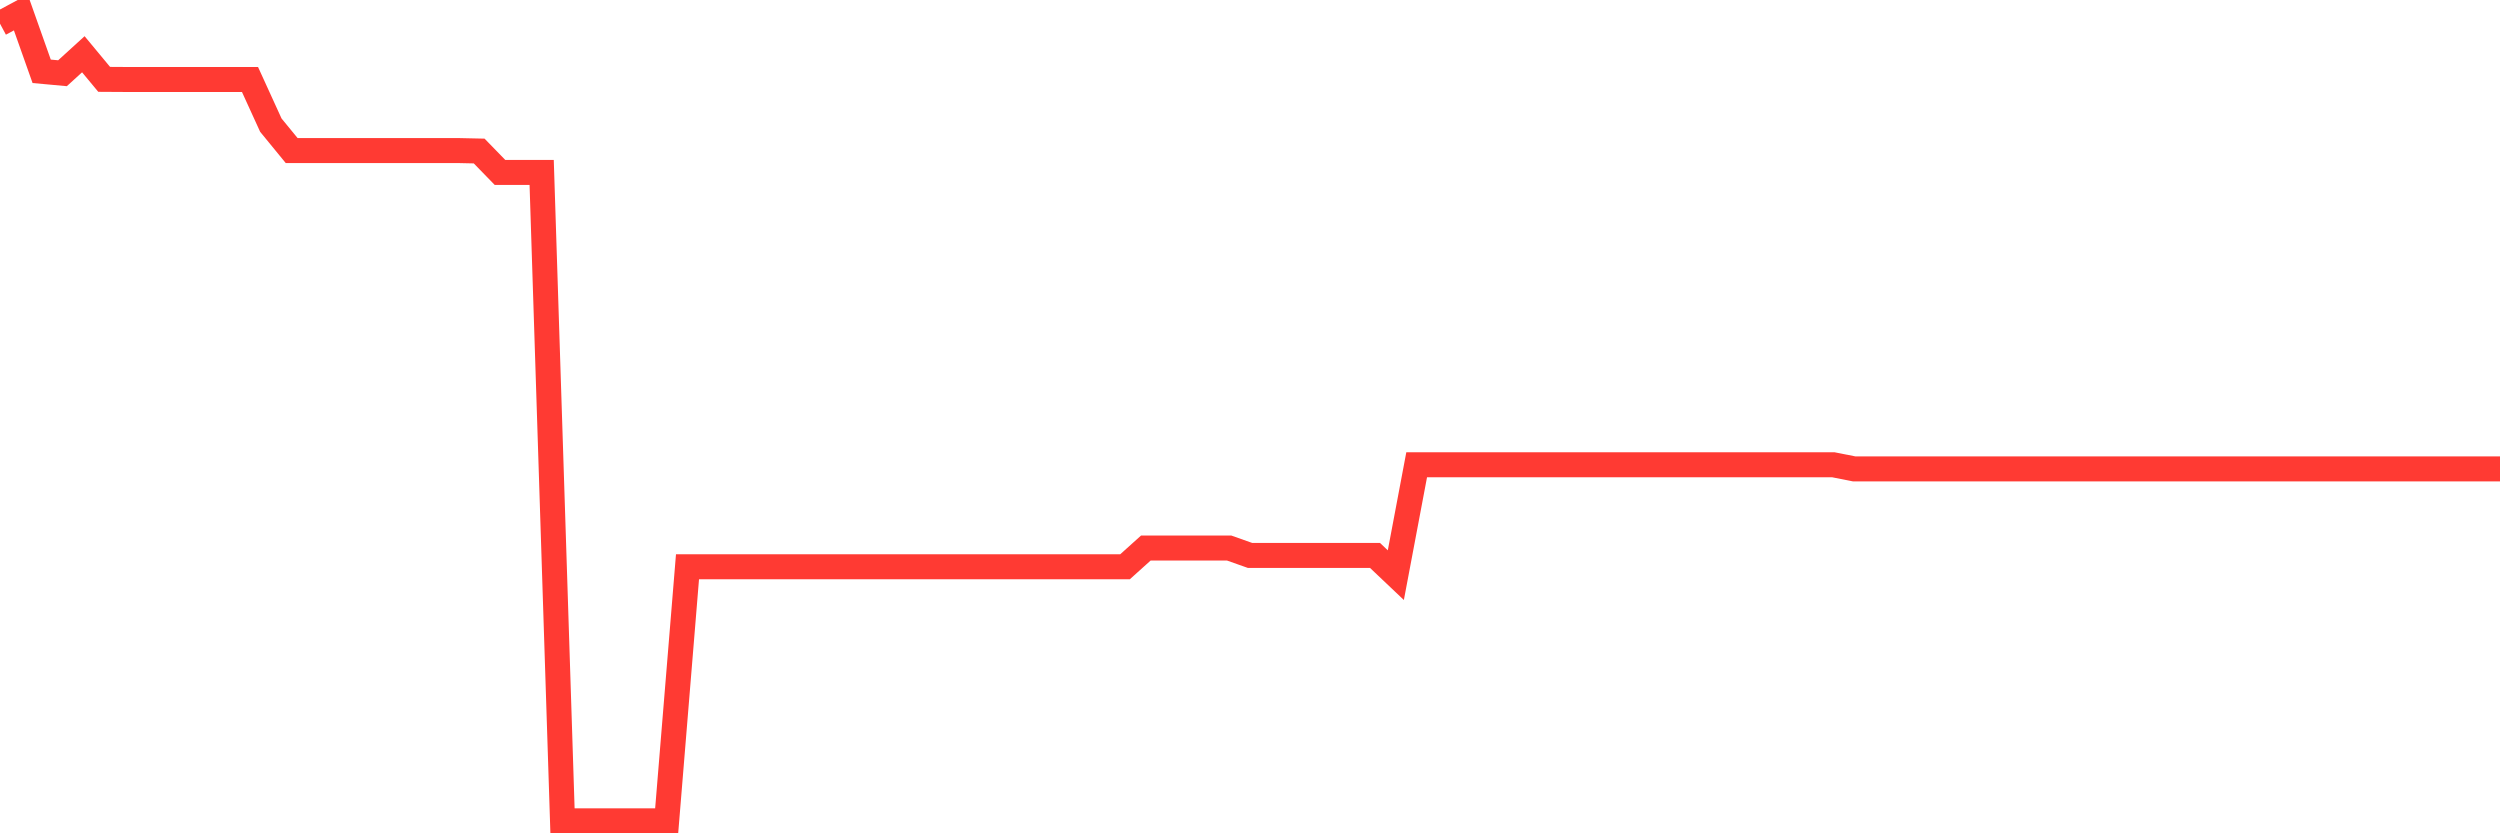 <svg
  xmlns="http://www.w3.org/2000/svg"
  xmlns:xlink="http://www.w3.org/1999/xlink"
  width="120"
  height="40"
  viewBox="0 0 120 40"
  preserveAspectRatio="none"
>
  <polyline
    points="0,1.136 1,0.6 2,3.423 3,3.515 4,2.604 5,3.809 6,3.815 7,3.815 8,3.815 9,3.815 10,3.815 11,3.815 12,3.815 13,6.006 14,7.227 15,7.227 16,7.227 17,7.227 18,7.227 19,7.227 20,7.227 21,7.227 22,7.227 23,7.249 24,8.277 25,8.277 26,8.277 27,39.4 28,39.4 29,39.4 30,39.4 31,39.4 32,39.4 33,27.206 34,27.206 35,27.206 36,27.206 37,27.206 38,27.206 39,27.206 40,27.206 41,27.206 42,27.206 43,27.206 44,27.206 45,27.206 46,27.206 47,27.206 48,27.206 49,27.206 50,27.206 51,27.206 52,27.206 53,27.206 54,27.206 55,26.306 56,26.306 57,26.306 58,26.306 59,26.306 60,26.66 61,26.66 62,26.66 63,26.66 64,26.66 65,26.66 66,26.66 67,27.608 68,22.309 69,22.309 70,22.309 71,22.309 72,22.309 73,22.309 74,22.309 75,22.309 76,22.309 77,22.309 78,22.309 79,22.309 80,22.309 81,22.309 82,22.309 83,22.309 84,22.309 85,22.309 86,22.309 87,22.309 88,22.309 89,22.507 90,22.507 91,22.507 92,22.507 93,22.507 94,22.507 95,22.507 96,22.507 97,22.507 98,22.507 99,22.507 100,22.507 101,22.507 102,22.507 103,22.507 104,22.507 105,22.507 106,22.507 107,22.507 108,22.507 109,22.507 110,22.507 111,22.507 112,22.507 113,22.507 114,22.507 115,22.507 116,22.507 117,22.507 118,22.507 119,22.507 120,22.507"
    fill="none"
    stroke="#ff3a33"
    stroke-width="1.2"
  >
  </polyline>
</svg>